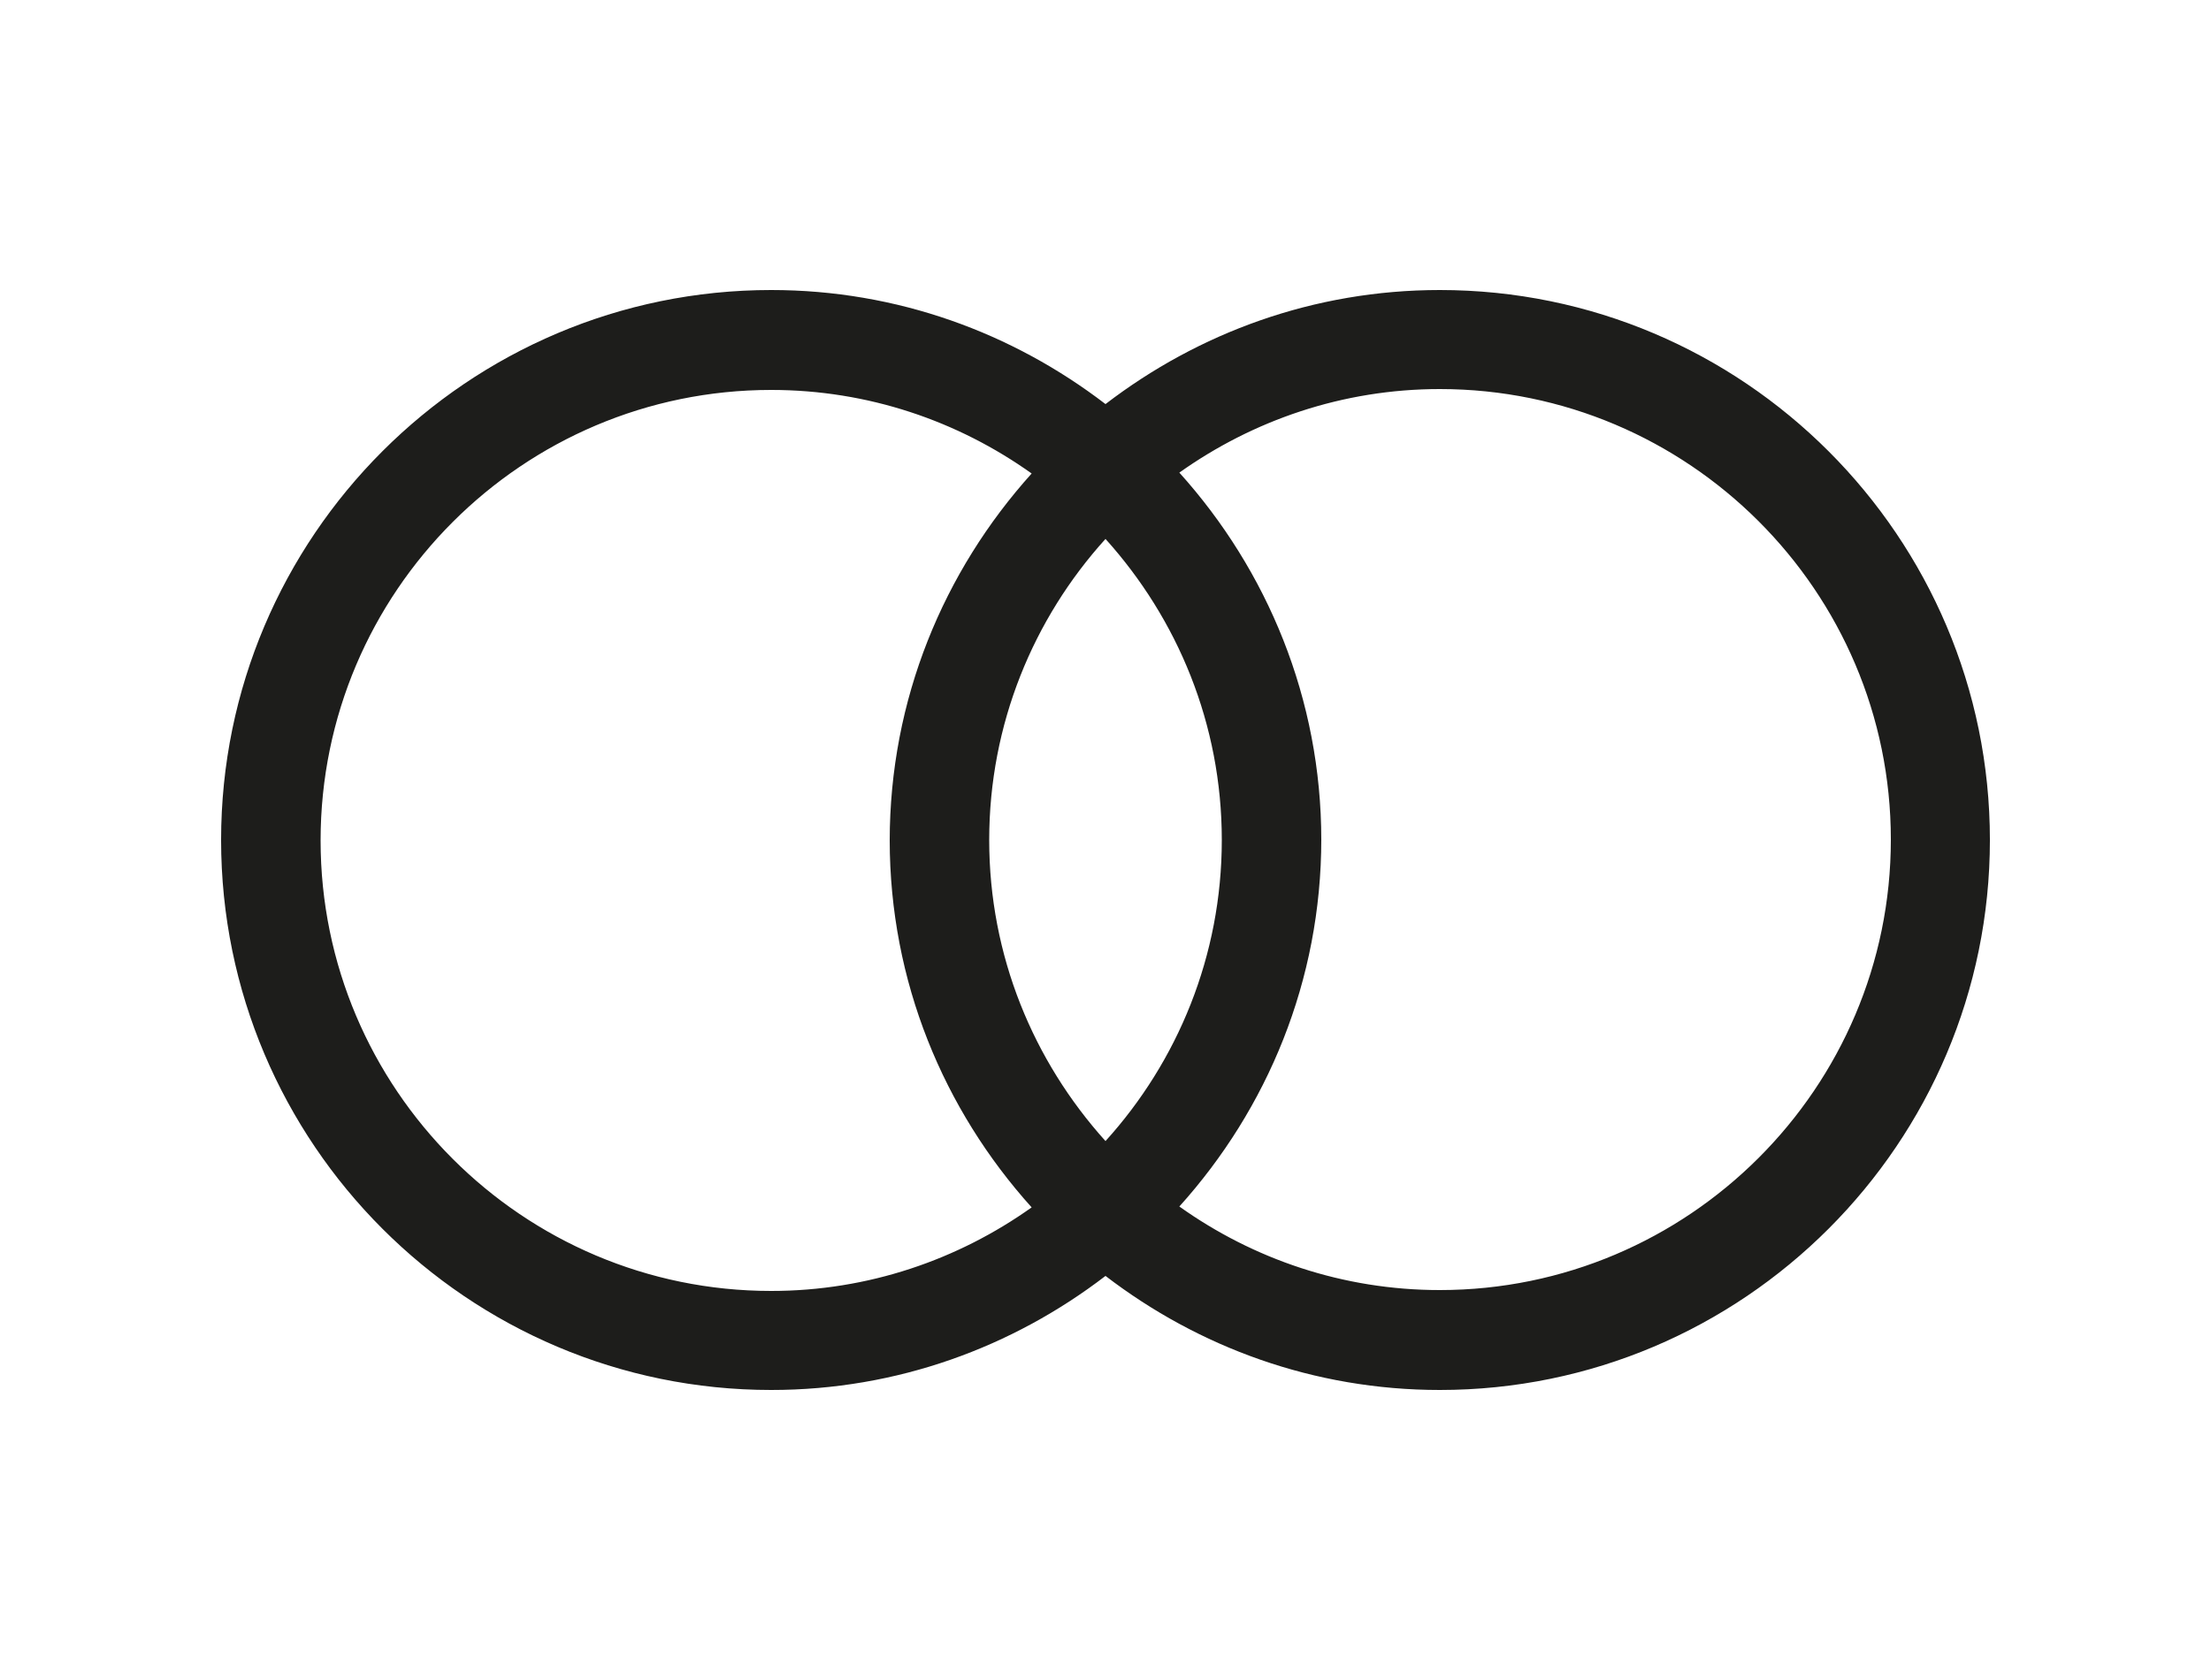 <svg xmlns="http://www.w3.org/2000/svg" id="Livello_1" viewBox="0 0 50 38"><defs><style>      .st0 {        fill: #1d1d1b;      }    </style></defs><path class="st0" d="M32.56,6.56c-2.85,0-5.46.97-7.56,2.58-2.1-1.61-4.71-2.58-7.56-2.58-6.86,0-12.44,5.58-12.44,12.44,0,6.86,5.58,12.44,12.44,12.44,2.85,0,5.46-.97,7.56-2.58,2.1,1.61,4.71,2.58,7.56,2.58,6.86,0,12.44-5.58,12.44-12.44,0-6.86-5.58-12.44-12.44-12.44ZM27.63,19c0,2.62-1,5.01-2.63,6.81-1.63-1.81-2.63-4.19-2.63-6.81s1-5.01,2.63-6.81c1.63,1.81,2.63,4.19,2.63,6.81ZM20.12,19c0,3.2,1.22,6.1,3.21,8.31-1.66,1.18-3.69,1.89-5.89,1.89-5.62,0-10.19-4.57-10.19-10.19,0-5.62,4.57-10.19,10.19-10.19,2.19,0,4.22.7,5.89,1.89-1.99,2.21-3.21,5.11-3.21,8.31ZM29.88,19c0-3.19-1.22-6.1-3.21-8.31,1.66-1.18,3.69-1.89,5.89-1.89,5.62,0,10.2,4.57,10.2,10.19,0,5.62-4.58,10.19-10.2,10.19-2.19,0-4.22-.7-5.89-1.89,1.99-2.21,3.21-5.11,3.21-8.31Z"></path></svg>